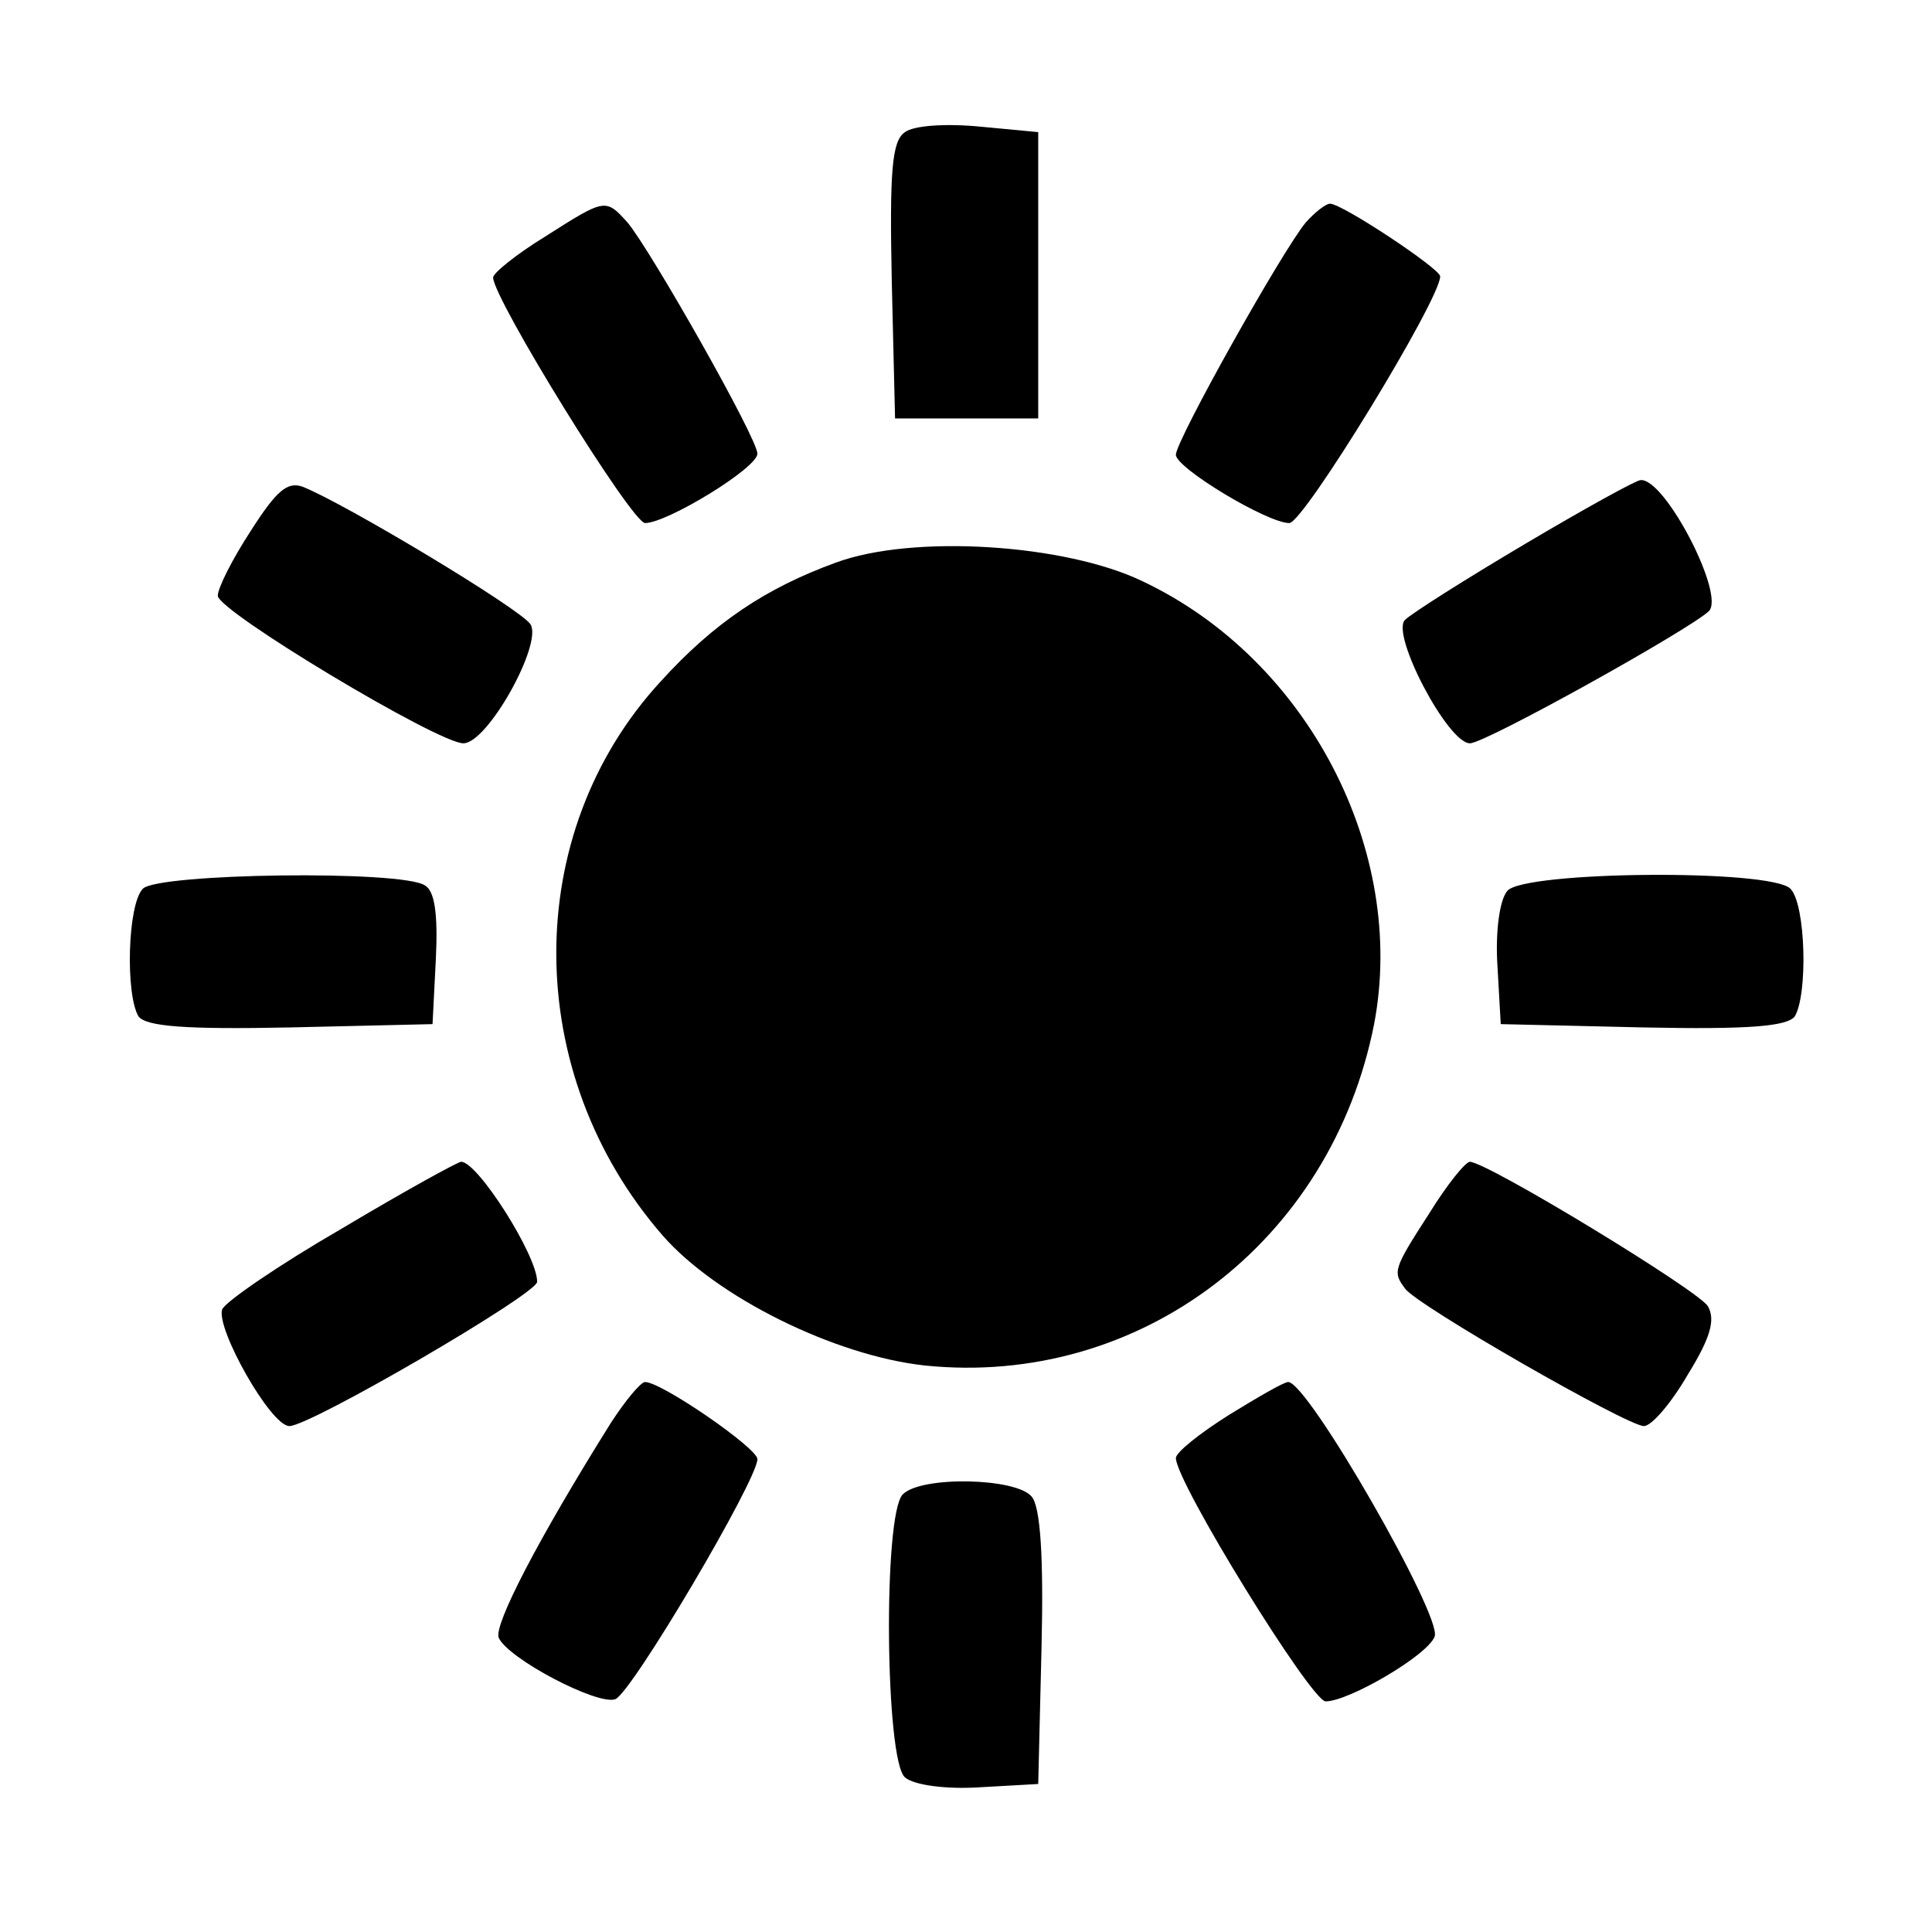 <?xml version="1.0" encoding="UTF-8" standalone="no"?>
<!-- Created with Inkscape (http://www.inkscape.org/) -->

<svg
   width="30mm"
   height="30mm"
   viewBox="0 0 30 30"
   version="1.1"
   id="svg624"
   inkscape:version="1.1 (c68e22c387, 2021-05-23)"
   sodipodi:docname="exposure.svg"
   xmlns:inkscape="http://www.inkscape.org/namespaces/inkscape"
   xmlns:sodipodi="http://sodipodi.sourceforge.net/DTD/sodipodi-0.dtd"
   xmlns="http://www.w3.org/2000/svg"
   xmlns:svg="http://www.w3.org/2000/svg">
  <sodipodi:namedview
     id="namedview626"
     pagecolor="#ffffff"
     bordercolor="#666666"
     borderopacity="1.0"
     inkscape:pageshadow="2"
     inkscape:pageopacity="0.0"
     inkscape:pagecheckerboard="0"
     inkscape:document-units="mm"
     showgrid="false"
     width="30mm"
     inkscape:zoom="2.9291246"
     inkscape:cx="95.421001"
     inkscape:cy="43.016265"
     inkscape:window-width="1920"
     inkscape:window-height="1002"
     inkscape:window-x="-8"
     inkscape:window-y="-8"
     inkscape:window-maximized="1"
     inkscape:current-layer="layer1" />
  <defs
     id="defs621" />
  <g
     inkscape:label="Ebene 1"
     inkscape:groupmode="layer"
     id="layer1">
    <g
       id="g361"
       transform="matrix(0.171,0,0,0.171,-70.832,-5.387)">
      <path
         d="m 496.4,43.5 c -1.2,0.8 -1.4,3.6 -1.2,13.5 l 0.3,12.5 h 6.5 6.5 v -13 -13 L 503.2,43 c -3.1,-0.3 -6,-0.1 -6.8,0.5 z"
         id="path2"
         style="fill:#000000;stroke:none;stroke-width:0.1" />
      <path
         d="m 463.7,53 c -2.6,1.6 -4.7,3.3 -4.7,3.7 0,1.9 12.6,22.3 13.8,22.3 2,0 10.2,-5 10.2,-6.3 0,-1.4 -9.7,-18.5 -11.8,-21 -2,-2.2 -2,-2.2 -7.5,1.3 z"
         id="path12"
         style="fill:#000000;stroke:none;stroke-width:0.1" />
      <path
         d="m 532.8,51.7 c -2.1,2.5 -11.8,19.8 -11.8,21.1 0,1.2 8.3,6.2 10.3,6.2 1.3,0 13.7,-20.3 13.7,-22.4 0,-0.7 -8.9,-6.6 -10,-6.6 -0.4,0 -1.4,0.8 -2.2,1.7 z"
         id="path14"
         style="fill:#000000;stroke:none;stroke-width:0.1" />
      <path
         d="m 437,79.7 c -1.7,2.6 -3,5.2 -3,5.9 0,1.4 20,13.4 22.3,13.4 2.2,0 7.2,-9 6.1,-10.8 -0.9,-1.4 -16.9,-11 -20.7,-12.5 -1.4,-0.5 -2.4,0.4 -4.7,4 z"
         id="path26"
         style="fill:#000000;stroke:none;stroke-width:0.1" />
      <path
         d="m 552.7,80.9 c -5.4,3.2 -10.3,6.3 -10.9,6.9 -1.3,1.3 3.9,11.2 5.9,11.2 1.4,0 19.9,-10.3 21.7,-12 1.5,-1.5 -4,-12.1 -6.2,-11.9 -0.4,0 -5.1,2.6 -10.5,5.8 z"
         id="path28"
         style="fill:#000000;stroke:none;stroke-width:0.1" />
      <path
         d="m 490.1,82.6 c -6.3,2.3 -11,5.4 -15.9,10.8 -12.7,13.8 -12.6,35.6 0.2,50.3 4.9,5.6 15.6,10.9 23.8,11.8 19.5,2 36.9,-11.2 40.8,-31 3,-15.7 -6,-33.1 -21,-40.2 -7,-3.4 -20.9,-4.3 -27.9,-1.7 z"
         id="path30"
         style="fill:#000000;stroke:none;stroke-width:0.1" />
      <path
         d="m 427.2,112.2 c -1.4,1.4 -1.6,9.6 -0.4,11.6 0.7,0.9 4.1,1.2 13.8,1 l 12.9,-0.3 0.3,-5.9 c 0.2,-4.1 -0.1,-6.2 -1,-6.7 -2.1,-1.4 -24.2,-1.1 -25.6,0.3 z"
         id="path34"
         style="fill:#000000;stroke:none;stroke-width:0.1" />
      <path
         d="m 551.1,112.4 c -0.7,0.8 -1.1,3.7 -0.9,6.8 l 0.3,5.3 12.9,0.3 c 9.7,0.2 13.1,-0.1 13.8,-1 1.2,-2 1,-10.2 -0.4,-11.6 -1.8,-1.8 -24.2,-1.6 -25.7,0.2 z"
         id="path36"
         style="fill:#000000;stroke:none;stroke-width:0.1" />
      <path
         d="m 445.2,143.1 c -5.7,3.3 -10.5,6.6 -10.8,7.3 -0.6,1.7 4.4,10.6 6.1,10.6 1.9,0 22.5,-12 22.5,-13.1 0,-2.4 -5.4,-10.9 -6.9,-10.9 -0.3,0 -5.2,2.7 -10.9,6.1 z"
         id="path40"
         style="fill:#000000;stroke:none;stroke-width:0.1" />
      <path
         d="m 544,141.7 c -3.3,5.1 -3.3,5.3 -2.2,6.8 1,1.5 20.2,12.5 21.7,12.5 0.7,0 2.5,-2.1 4,-4.7 2.1,-3.4 2.5,-5 1.8,-6.2 -1,-1.5 -19.9,-13 -21.6,-13.1 -0.4,0 -2.1,2.1 -3.7,4.7 z"
         id="path42"
         style="fill:#000000;stroke:none;stroke-width:0.1" />
      <path
         d="m 469.7,160.7 c -6.7,10.7 -10.6,18.3 -10.2,19.5 0.8,1.9 9,6.2 10.6,5.6 1.5,-0.6 12.9,-19.9 12.9,-21.8 0,-1 -8.7,-7 -10.2,-7 -0.4,0 -1.8,1.7 -3.1,3.7 z"
         id="path46"
         style="fill:#000000;stroke:none;stroke-width:0.1" />
      <path
         d="m 525.8,160 c -2.7,1.7 -4.8,3.4 -4.8,3.9 0,2.2 12.3,22.1 13.6,22.1 2.1,0 9.3,-4.2 9.9,-5.9 0.7,-1.8 -11.5,-23.1 -13.3,-23.1 -0.4,0 -2.8,1.4 -5.4,3 z"
         id="path48"
         style="fill:#000000;stroke:none;stroke-width:0.1" />
      <path
         d="m 496.2,167.2 c -1.8,1.8 -1.6,24.2 0.2,25.7 0.8,0.7 3.7,1.1 6.8,0.9 l 5.3,-0.3 0.3,-12.4 c 0.2,-8.2 -0.1,-12.8 -0.9,-13.7 -1.4,-1.7 -10,-1.9 -11.7,-0.2 z"
         id="path50"
         style="fill:#000000;stroke:none;stroke-width:0.1" />
    </g>
  </g>
</svg>
